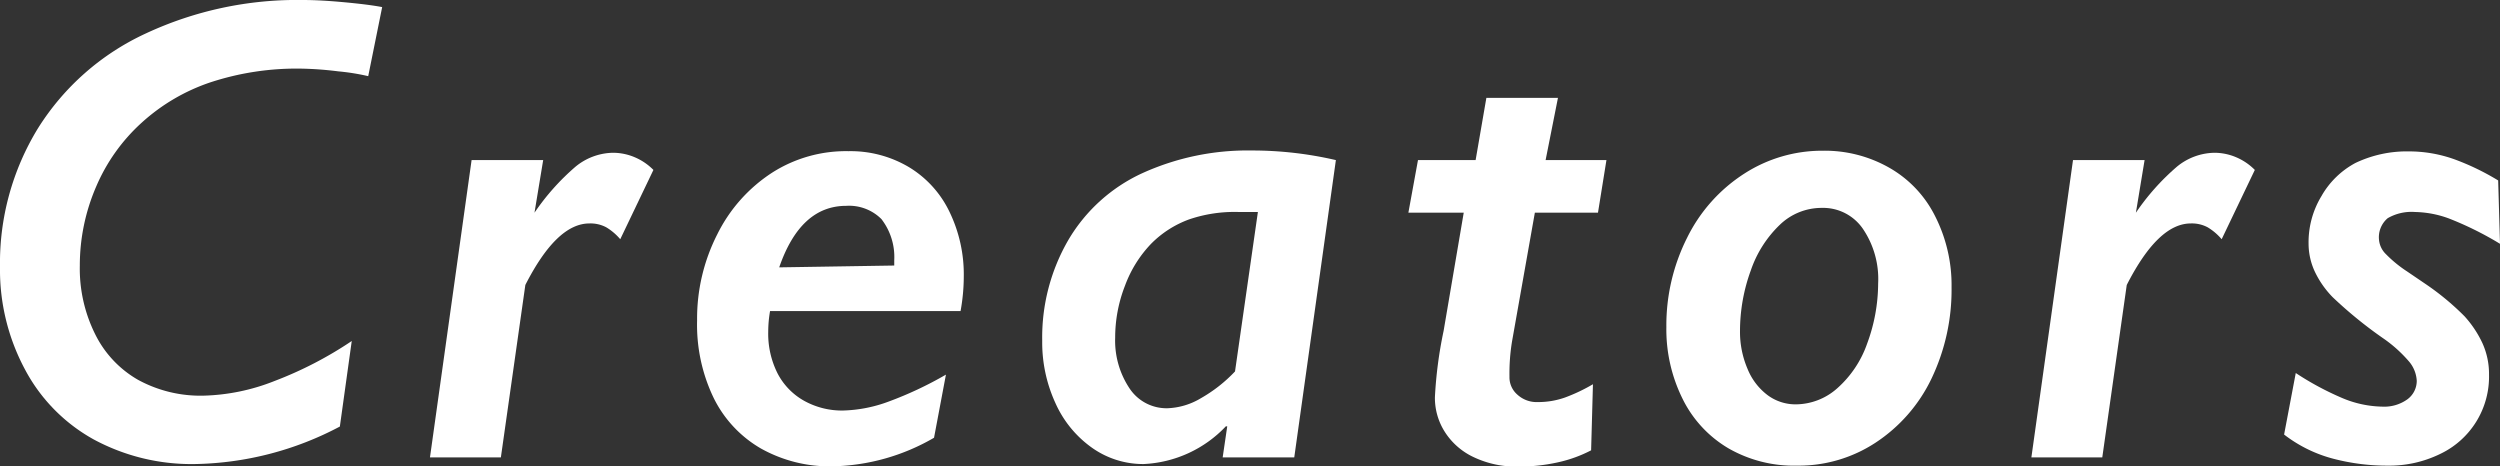<svg xmlns="http://www.w3.org/2000/svg" viewBox="0 0 109.31 20.39"><rect x="0" y="0" width="109.31" height="20.39" fill="#333333" stroke="none"/><defs><style>.cls-1{fill:#fff;}</style></defs><g><g><path class="cls-1" d="M16.1,3.33a9.73,9.73,0,0,0-1.31-.21A14.91,14.91,0,0,0,13.14,3a12.09,12.09,0,0,0-3.94.6,8.48,8.48,0,0,0-3,1.76,8,8,0,0,0-2,2.81,8.68,8.68,0,0,0-.71,3.44,6.43,6.43,0,0,0,.67,3,4.68,4.68,0,0,0,1.88,2,5.7,5.7,0,0,0,2.85.69A9,9,0,0,0,12,16.66a16.63,16.63,0,0,0,3.38-1.75l-.52,3.74a14,14,0,0,1-6.34,1.64,9,9,0,0,1-4.43-1.08,7.51,7.51,0,0,1-3-3.06A9.22,9.22,0,0,1,0,11.68,11.27,11.27,0,0,1,1.66,5.61a11,11,0,0,1,4.7-4.14A15.66,15.66,0,0,1,13.25,0Q14,0,15.07.1t1.64.21Z"/><path class="cls-1" d="M27.12,10.46a2.47,2.47,0,0,0-.61-.52,1.46,1.46,0,0,0-.74-.17q-1.43,0-2.8,2.69L21.9,20H18.8L20.62,7h3.13L23.37,9.3a10.22,10.22,0,0,1,1.78-2,2.64,2.64,0,0,1,1.65-.62,2.43,2.43,0,0,1,.94.19,2.53,2.53,0,0,1,.83.56Z"/><path class="cls-1" d="M37.1,6.61a5,5,0,0,1,2.63.69,4.6,4.6,0,0,1,1.78,1.95,6.28,6.28,0,0,1,.63,2.85,8.53,8.53,0,0,1-.14,1.5H33.67a5.39,5.39,0,0,0-.08.91A3.85,3.85,0,0,0,34,16.33a2.9,2.9,0,0,0,1.17,1.2,3.4,3.4,0,0,0,1.68.42,6.14,6.14,0,0,0,2-.39,16.06,16.06,0,0,0,2.51-1.18l-.52,2.76a9.19,9.19,0,0,1-4.45,1.25,6.15,6.15,0,0,1-3.12-.78,5.2,5.2,0,0,1-2.08-2.24A7.37,7.37,0,0,1,30.48,14a8.12,8.12,0,0,1,.88-3.75,6.8,6.8,0,0,1,2.4-2.7A6,6,0,0,1,37.1,6.61Zm2,5v-.23a2.71,2.71,0,0,0-.56-1.8A2,2,0,0,0,37,9q-2,0-2.93,2.69Z"/><path class="cls-1" d="M56.59,20H53.46l.2-1.36H53.6A5.28,5.28,0,0,1,50,20.29a3.86,3.86,0,0,1-2.25-.71,4.78,4.78,0,0,1-1.6-1.95,6.35,6.35,0,0,1-.58-2.73,8.48,8.48,0,0,1,1.15-4.42,7.27,7.27,0,0,1,3.21-2.9,11.12,11.12,0,0,1,4.8-1A16.21,16.21,0,0,1,58.41,7ZM55,9.27q-.42,0-.82,0A6.16,6.16,0,0,0,52,9.59a4.51,4.51,0,0,0-1.67,1.07,5.27,5.27,0,0,0-1.14,1.83,6.22,6.22,0,0,0-.43,2.27A3.76,3.76,0,0,0,49.4,17a1.94,1.94,0,0,0,1.65.85,3.05,3.05,0,0,0,1.46-.44A6.37,6.37,0,0,0,54,16.24Z"/><path class="cls-1" d="M70.24,7,69.87,9.3H67.11l-1,5.64A8.68,8.68,0,0,0,66,16.47a1,1,0,0,0,.34.78,1.25,1.25,0,0,0,.91.33,3.51,3.51,0,0,0,1.18-.2,7.58,7.58,0,0,0,1.22-.58l-.08,2.89a5.85,5.85,0,0,1-1.43.52,7.76,7.76,0,0,1-1.76.19A4.31,4.31,0,0,1,64.46,20a3,3,0,0,1-1.27-1.09,2.77,2.77,0,0,1-.45-1.54,18.49,18.49,0,0,1,.38-2.9L64,9.3H61.58L62,7h2.52l.47-2.72h3.13L67.58,7Z"/><path class="cls-1" d="M85.33,12.56a9,9,0,0,1-.88,4A6.92,6.92,0,0,1,82,19.36a6.13,6.13,0,0,1-3.43,1,5.74,5.74,0,0,1-3-.76,5.14,5.14,0,0,1-2-2.16,6.83,6.83,0,0,1-.71-3.14,8.51,8.51,0,0,1,.91-3.91,7,7,0,0,1,2.5-2.8,6.28,6.28,0,0,1,3.43-1,5.7,5.7,0,0,1,2.9.74,5,5,0,0,1,2,2.1A6.66,6.66,0,0,1,85.33,12.56Zm-3.21-.16A3.91,3.91,0,0,0,81.45,10a2.11,2.11,0,0,0-1.8-.91,2.63,2.63,0,0,0-1.83.74,5,5,0,0,0-1.27,2,7.73,7.73,0,0,0-.47,2.64,4.11,4.11,0,0,0,.33,1.66,2.71,2.71,0,0,0,.88,1.15,2.05,2.05,0,0,0,1.22.4,2.75,2.75,0,0,0,1.83-.71,4.66,4.66,0,0,0,1.3-1.95A7.62,7.62,0,0,0,82.12,12.4Z"/><path class="cls-1" d="M97.14,10.46a2.47,2.47,0,0,0-.61-.52,1.46,1.46,0,0,0-.74-.17q-1.43,0-2.8,2.69L91.92,20h-3.1L90.64,7h3.13L93.39,9.3a10.22,10.22,0,0,1,1.78-2,2.64,2.64,0,0,1,1.65-.62,2.43,2.43,0,0,1,.94.19,2.53,2.53,0,0,1,.83.56Z"/><path class="cls-1" d="M109.31,10.66a14.35,14.35,0,0,0-2.24-1.11,4.49,4.49,0,0,0-1.47-.28,2.08,2.08,0,0,0-1.2.27,1.09,1.09,0,0,0-.38.95,1,1,0,0,0,.3.62,5.46,5.46,0,0,0,.93.76l.75.51a11.45,11.45,0,0,1,1.76,1.45,4.71,4.71,0,0,1,.78,1.17,3.26,3.26,0,0,1,.29,1.38,3.74,3.74,0,0,1-2.14,3.47,5.07,5.07,0,0,1-2.29.51,9.3,9.3,0,0,1-2.37-.3A6,6,0,0,1,99.87,19l.51-2.69a12.75,12.75,0,0,0,2,1.08,4.69,4.69,0,0,0,1.79.39,1.73,1.73,0,0,0,1.09-.32,1,1,0,0,0,.41-.81,1.42,1.42,0,0,0-.37-.88,5.89,5.89,0,0,0-1.13-1A18.63,18.63,0,0,1,102,13a4.09,4.09,0,0,1-.79-1.13,2.9,2.9,0,0,1-.27-1.22,3.89,3.89,0,0,1,.56-2.07A3.73,3.73,0,0,1,103,7.12a5.22,5.22,0,0,1,2.33-.5,5.88,5.88,0,0,1,2,.35,10.85,10.85,0,0,1,1.9.92Z"/></g></g></svg>